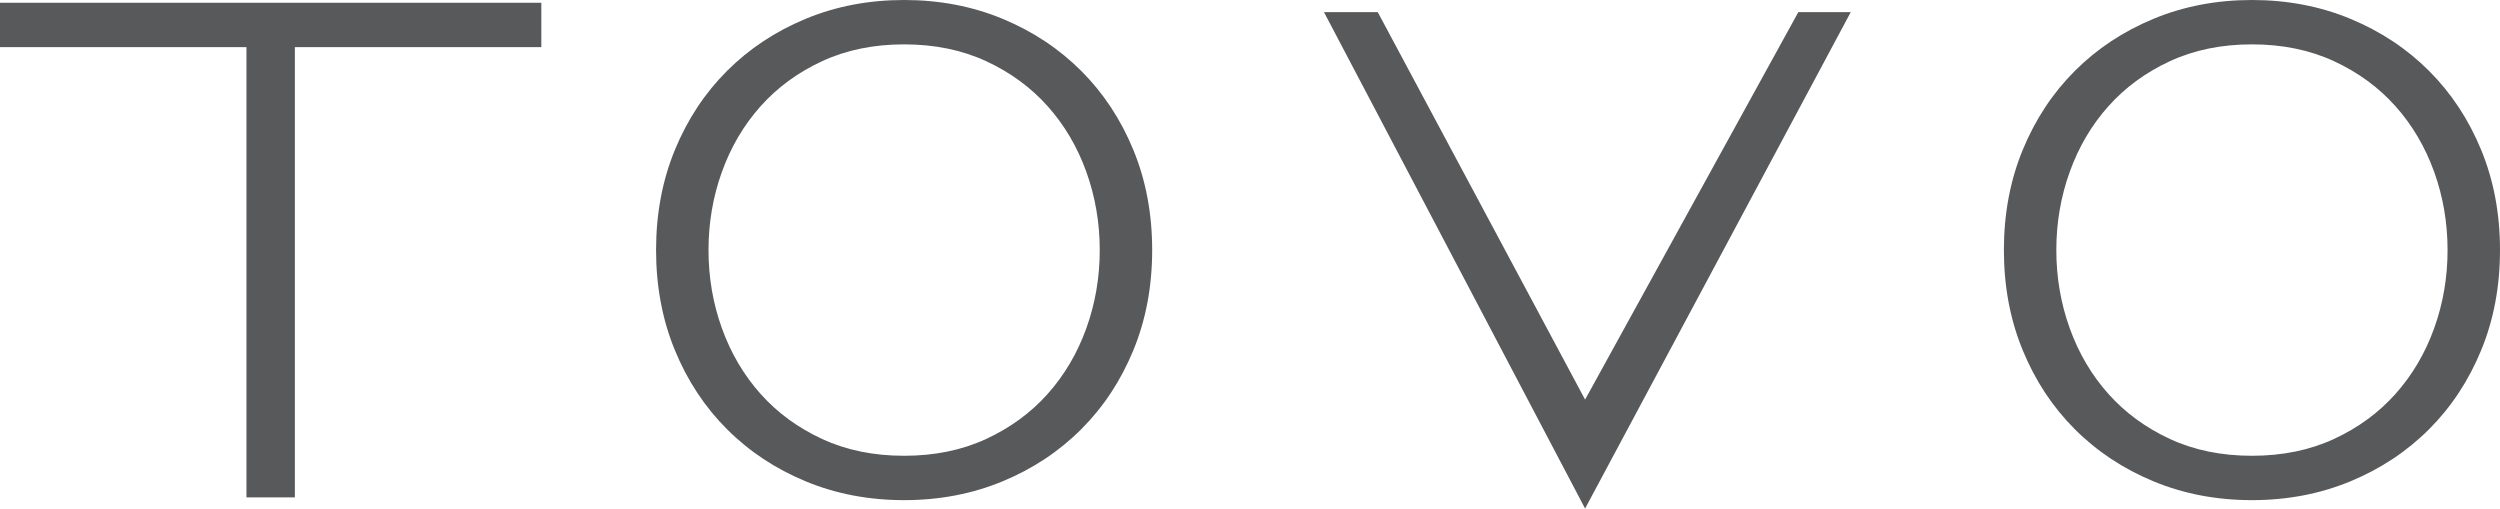<?xml version="1.0" encoding="utf-8"?>
<!-- Generator: Adobe Illustrator 17.0.0, SVG Export Plug-In . SVG Version: 6.00 Build 0)  -->
<!DOCTYPE svg PUBLIC "-//W3C//DTD SVG 1.1//EN" "http://www.w3.org/Graphics/SVG/1.1/DTD/svg11.dtd">
<svg version="1.1" id="Layer_1" xmlns="http://www.w3.org/2000/svg" xmlns:xlink="http://www.w3.org/1999/xlink" x="0px" y="0px"
	 width="1100px" height="223.755px" viewBox="0 0 1100 223.755" enable-background="new 0 0 1100 223.755" xml:space="preserve">
<g>
	<path fill="#58595B" d="M129.739,218.847h-21.297V20.738H0V1.217h238.182v19.521H129.739V218.847z"/>
	<path fill="#58595B" d="M506.957,110.032c0,15.972-2.763,30.665-8.282,44.072c-5.523,13.41-13.162,24.994-22.923,34.753
		c-9.761,9.762-21.296,17.406-34.607,22.923c-13.31,5.518-27.757,8.283-43.332,8.283c-15.579,0-30.022-2.765-43.332-8.283
		c-13.31-5.518-24.846-13.161-34.607-22.923c-9.761-9.759-17.405-21.343-22.923-34.753c-5.523-13.407-8.282-28.1-8.282-44.072
		s2.759-30.66,8.282-44.072c5.518-13.407,13.162-24.994,22.923-34.753c9.761-9.762,21.297-17.401,34.607-22.923
		C367.792,2.764,382.234,0,397.813,0c15.575,0,30.022,2.764,43.332,8.283c13.311,5.523,24.846,13.161,34.607,22.923
		c9.761,9.759,17.401,21.345,22.923,34.753C504.194,79.372,506.957,94.059,506.957,110.032z M483.887,110.032
		c0-12.026-1.974-23.516-5.916-34.459c-3.947-10.944-9.613-20.558-17.007-28.838c-7.394-8.283-16.416-14.886-27.064-19.818
		c-10.648-4.926-22.678-7.395-36.086-7.395c-13.411,0-25.437,2.469-36.085,7.395c-10.649,4.932-19.67,11.535-27.064,19.818
		c-7.394,8.28-13.065,17.894-17.007,28.838c-3.947,10.943-5.916,22.433-5.916,34.459c0,12.03,1.969,23.515,5.916,34.459
		c3.942,10.943,9.613,20.557,17.007,28.838c7.394,8.283,16.416,14.892,27.064,19.818c10.648,4.931,22.673,7.394,36.085,7.394
		c13.407,0,25.438-2.463,36.086-7.394c10.649-4.926,19.67-11.535,27.064-19.818c7.394-8.282,13.06-17.895,17.007-28.838
		C481.913,133.546,483.887,122.062,483.887,110.032z"/>
	<path fill="#58595B" d="M791.27,5.325h23.071l-116.901,218.43L582.545,5.325h23.663l91.231,170.502L791.27,5.325z"/>
	<path fill="#58595B" d="M1100,110.032c0,15.972-2.764,30.665-8.283,44.072c-5.522,13.41-13.161,24.994-22.922,34.753
		c-9.761,9.762-21.297,17.406-34.607,22.923s-27.758,8.283-43.331,8.283c-15.579,0-30.022-2.765-43.333-8.283
		c-13.31-5.518-24.845-13.161-34.606-22.923c-9.761-9.759-17.406-21.343-22.923-34.753c-5.523-13.407-8.282-28.1-8.282-44.072
		s2.759-30.66,8.282-44.072c5.518-13.407,13.163-24.994,22.923-34.753c9.761-9.762,21.296-17.401,34.606-22.923
		C960.834,2.764,975.277,0,990.856,0c15.574,0,30.022,2.764,43.331,8.283c13.31,5.523,24.846,13.161,34.607,22.923
		c9.761,9.759,17.401,21.345,22.922,34.753C1097.236,79.372,1100,94.059,1100,110.032z M1076.928,110.032
		c0-12.026-1.973-23.516-5.915-34.459c-3.948-10.944-9.614-20.558-17.007-28.838c-7.395-8.283-16.416-14.886-27.065-19.818
		c-10.647-4.926-22.677-7.395-36.085-7.395c-13.413,0-25.438,2.469-36.086,7.395c-10.647,4.932-19.669,11.535-27.064,19.818
		c-7.395,8.28-13.065,17.894-17.007,28.838c-3.948,10.943-5.916,22.433-5.916,34.459c0,12.03,1.969,23.515,5.916,34.459
		c3.942,10.943,9.612,20.557,17.007,28.838c7.395,8.283,16.416,14.892,27.064,19.818c10.649,4.931,22.673,7.394,36.086,7.394
		c13.407,0,25.438-2.463,36.085-7.394c10.649-4.926,19.67-11.535,27.065-19.818c7.394-8.282,13.06-17.895,17.007-28.838
		C1074.956,133.546,1076.928,122.062,1076.928,110.032z"/>
</g>
</svg>
